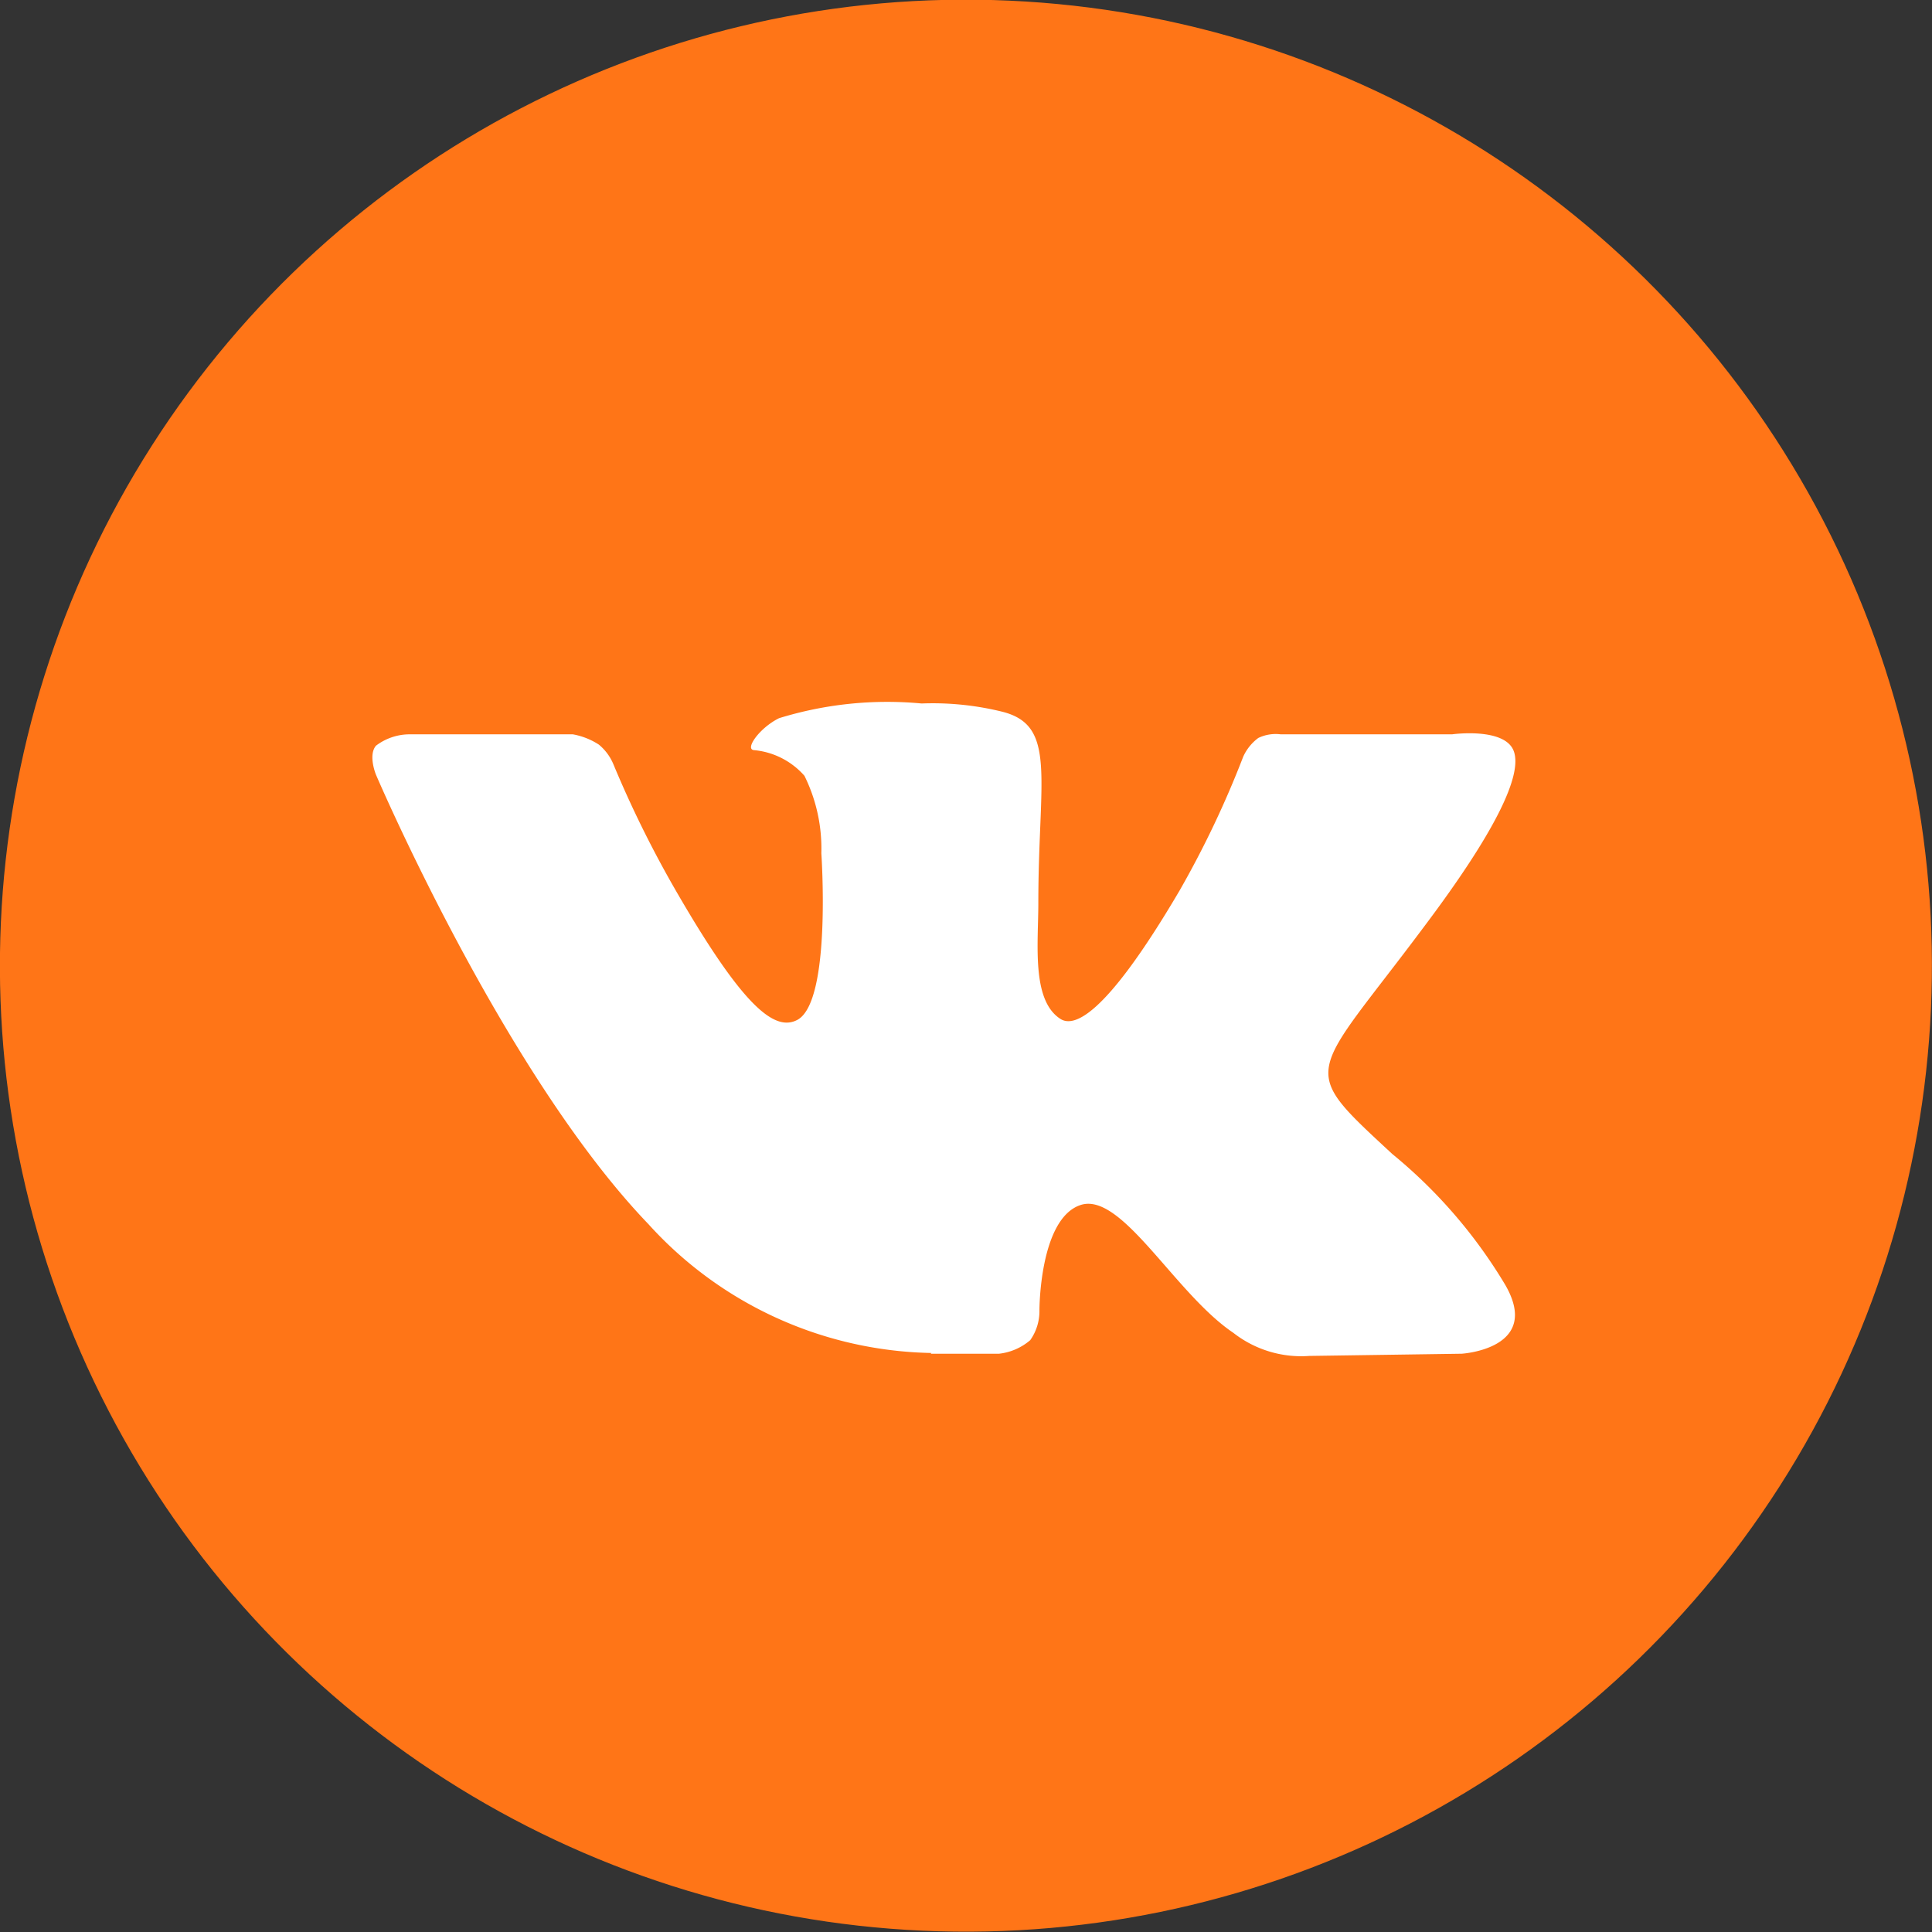 <?xml version="1.0" encoding="UTF-8"?> <svg xmlns="http://www.w3.org/2000/svg" viewBox="0 0 52.62 52.62"><rect x="0" y="0" width="52.62" height="52.62" fill="#333333" stroke="none"/> <defs> <style>.cls-1{fill:#ff7517;}.cls-2{fill:#fff;fill-rule:evenodd;}</style> </defs> <g id="Слой_2" data-name="Слой 2"> <g id="Слой_1-2" data-name="Слой 1"> <circle class="cls-1" cx="26.31" cy="26.31" r="26.31" transform="translate(-1.16 51.4) rotate(-87.42)"></circle> <path class="cls-2" d="M25.35,36.87h1.86a1.57,1.57,0,0,0,.85-.37,1.37,1.37,0,0,0,.25-.82s0-2.49,1.12-2.86S32,35.23,33.59,36.3a3,3,0,0,0,2.07.63l4.15-.06S42,36.74,41,35a13.64,13.64,0,0,0-3.08-3.57c-2.61-2.42-2.26-2,.88-6.21,1.91-2.54,2.67-4.1,2.43-4.76S39.55,20,39.55,20l-4.67,0a1.09,1.09,0,0,0-.61.1,1.3,1.3,0,0,0-.41.51,26.63,26.63,0,0,1-1.73,3.64c-2.08,3.54-2.91,3.72-3.25,3.5-.79-.51-.6-2.05-.6-3.15,0-3.42.52-4.85-1-5.22a7.92,7.92,0,0,0-2.18-.22,10,10,0,0,0-3.88.4c-.53.26-.94.84-.69.87a2.08,2.08,0,0,1,1.38.7,4.47,4.47,0,0,1,.46,2.11s.28,4-.64,4.53c-.63.35-1.5-.35-3.35-3.56A29.82,29.82,0,0,1,16.7,20.8a1.38,1.38,0,0,0-.39-.52A1.92,1.92,0,0,0,15.6,20l-4.45,0a1.52,1.52,0,0,0-.91.31c-.22.26,0,.79,0,.79s3.48,8.14,7.42,12.24a10.65,10.65,0,0,0,7.71,3.51Z"></path> </g> </g> </svg> 
